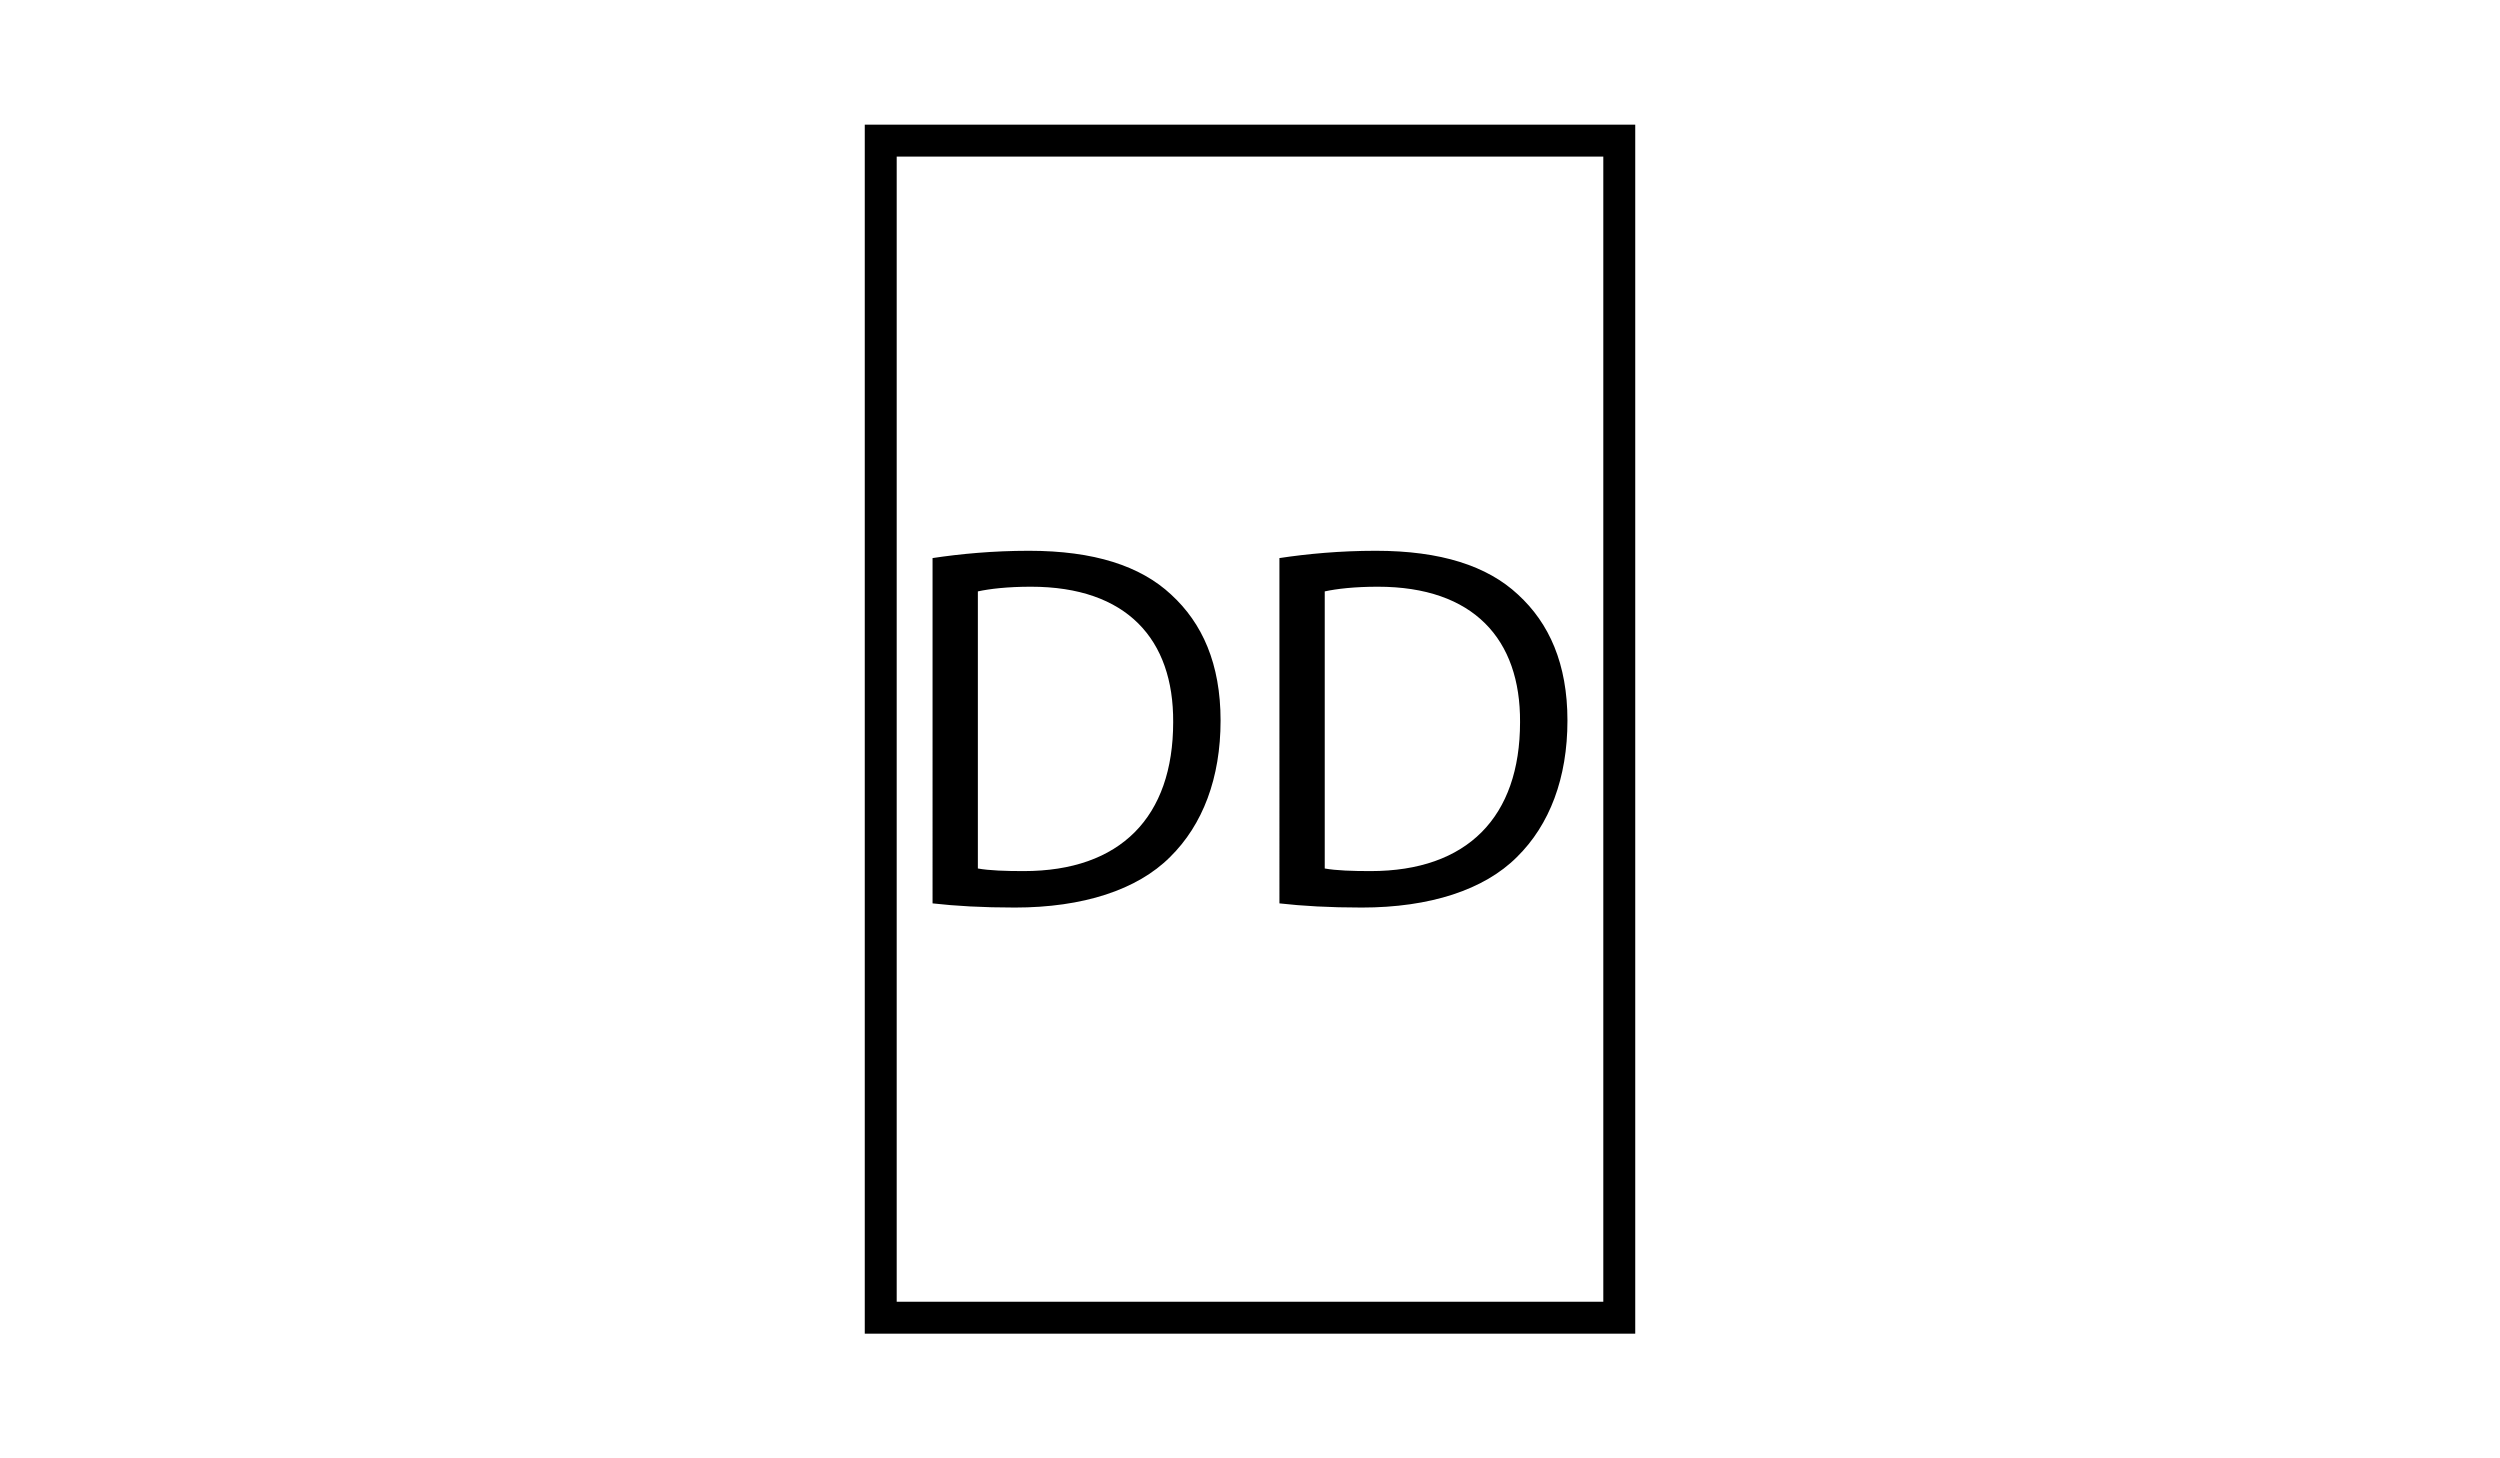 <?xml version="1.0" encoding="utf-8"?>
<!-- Generator: Adobe Illustrator 17.1.0, SVG Export Plug-In . SVG Version: 6.00 Build 0)  -->
<!DOCTYPE svg PUBLIC "-//W3C//DTD SVG 1.1//EN" "http://www.w3.org/Graphics/SVG/1.1/DTD/svg11.dtd">
<svg version="1.1" id="Layer_1" xmlns="http://www.w3.org/2000/svg" xmlns:xlink="http://www.w3.org/1999/xlink" x="0px" y="0px"
	 viewBox="0 0 960 560" enable-background="new 0 0 960 560" xml:space="preserve">
<rect x="338.2" y="54" fill="none" stroke="#000000" stroke-width="12.26" stroke-miterlimit="10" width="283.6" height="452"/>
<g>
	<path d="M358.1,214.3c10.6-1.6,23.2-2.8,37-2.8c25,0,42.8,5.8,54.6,16.8c12,11,19,26.6,19,48.4c0,22-6.8,40-19.4,52.4
		c-12.6,12.6-33.4,19.4-59.6,19.4c-12.4,0-22.8-0.6-31.6-1.6V214.3z M375.5,333.5c4.4,0.8,10.8,1,17.6,1c37.2,0,57.4-20.8,57.4-57.2
		c0.2-31.8-17.8-52-54.6-52c-9,0-15.8,0.8-20.4,1.8V333.5z"/>
	<path d="M491.3,214.3c10.6-1.6,23.2-2.8,37-2.8c25,0,42.8,5.8,54.6,16.8c12,11,19,26.6,19,48.4c0,22-6.8,40-19.4,52.4
		c-12.6,12.6-33.4,19.4-59.6,19.4c-12.4,0-22.8-0.6-31.6-1.6V214.3z M508.7,333.5c4.4,0.8,10.8,1,17.6,1c37.2,0,57.4-20.8,57.4-57.2
		c0.2-31.8-17.8-52-54.6-52c-9,0-15.8,0.8-20.4,1.8V333.5z"/>
</g>
</svg>
